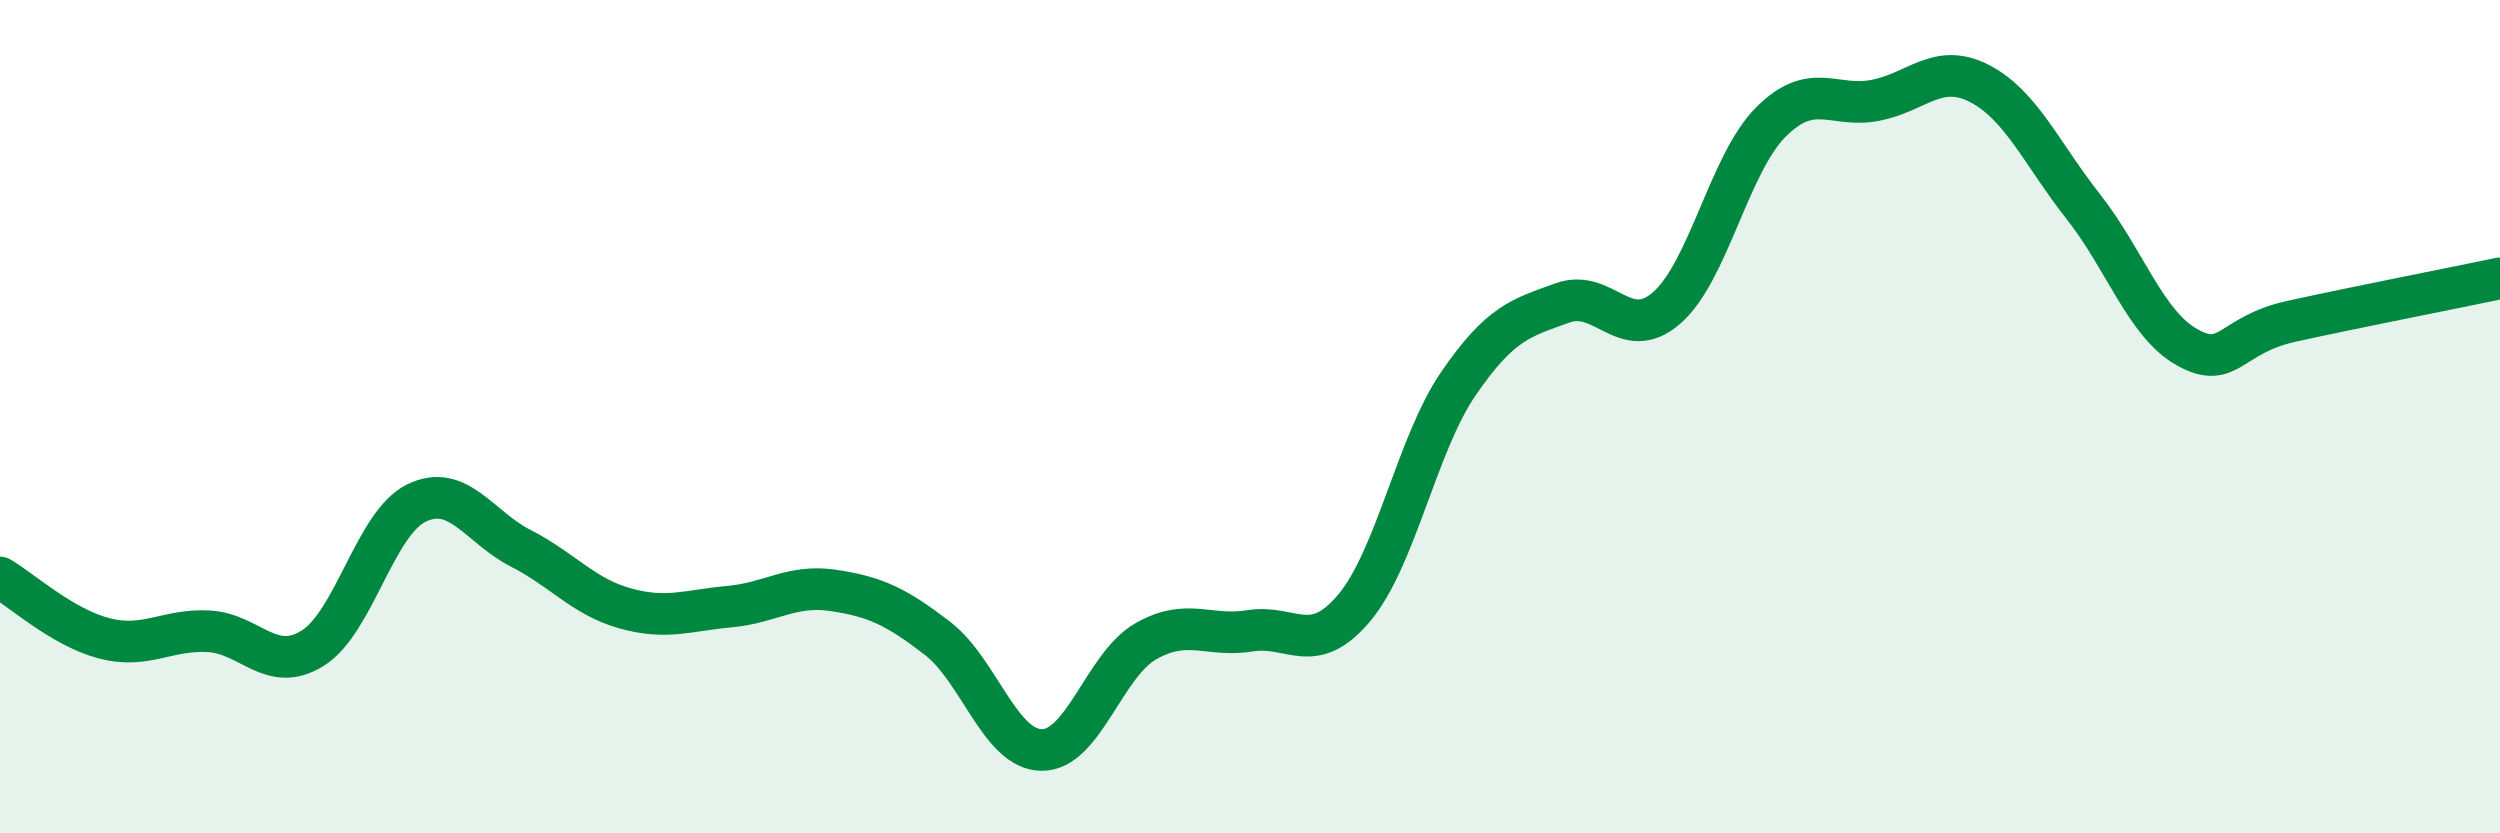 
    <svg width="60" height="20" viewBox="0 0 60 20" xmlns="http://www.w3.org/2000/svg">
      <path
        d="M 0,13.86 C 0.5,14.15 1.5,15.06 2.5,15.32 C 3.5,15.58 4,15.1 5,15.15 C 6,15.2 6.5,16.18 7.5,15.56 C 8.5,14.94 9,12.55 10,12.07 C 11,11.59 11.5,12.65 12.5,13.16 C 13.5,13.67 14,14.32 15,14.6 C 16,14.88 16.5,14.65 17.5,14.56 C 18.5,14.47 19,14.02 20,14.17 C 21,14.32 21.5,14.55 22.5,15.32 C 23.5,16.09 24,17.99 25,18 C 26,18.01 26.5,15.96 27.5,15.39 C 28.5,14.82 29,15.3 30,15.14 C 31,14.98 31.5,15.78 32.5,14.59 C 33.5,13.4 34,10.67 35,9.21 C 36,7.75 36.5,7.63 37.5,7.27 C 38.5,6.91 39,8.26 40,7.39 C 41,6.52 41.5,3.93 42.5,2.93 C 43.5,1.93 44,2.6 45,2.41 C 46,2.22 46.5,1.49 47.5,2 C 48.5,2.51 49,3.69 50,4.96 C 51,6.23 51.5,7.79 52.5,8.34 C 53.5,8.89 53.5,8.04 55,7.71 C 56.5,7.38 59,6.89 60,6.68L60 20L0 20Z"
        fill="#008740"
        opacity="0.1"
        stroke-linecap="round"
        stroke-linejoin="round"
      />
      <path
        d="M 0,13.86 C 0.5,14.15 1.5,15.06 2.5,15.32 C 3.5,15.58 4,15.1 5,15.15 C 6,15.2 6.5,16.18 7.5,15.56 C 8.5,14.94 9,12.55 10,12.07 C 11,11.59 11.5,12.65 12.5,13.16 C 13.5,13.67 14,14.32 15,14.6 C 16,14.88 16.5,14.65 17.5,14.56 C 18.5,14.47 19,14.02 20,14.17 C 21,14.32 21.5,14.55 22.5,15.32 C 23.5,16.09 24,17.99 25,18 C 26,18.01 26.5,15.96 27.5,15.39 C 28.5,14.82 29,15.3 30,15.14 C 31,14.98 31.5,15.78 32.5,14.59 C 33.5,13.4 34,10.67 35,9.21 C 36,7.75 36.5,7.63 37.5,7.27 C 38.5,6.91 39,8.26 40,7.39 C 41,6.52 41.5,3.93 42.5,2.93 C 43.5,1.93 44,2.6 45,2.41 C 46,2.22 46.5,1.49 47.5,2 C 48.5,2.51 49,3.69 50,4.96 C 51,6.23 51.5,7.79 52.5,8.34 C 53.5,8.89 53.5,8.04 55,7.71 C 56.5,7.38 59,6.89 60,6.68"
        stroke="#008740"
        stroke-width="1"
        fill="none"
        stroke-linecap="round"
        stroke-linejoin="round"
      />
    </svg>
  